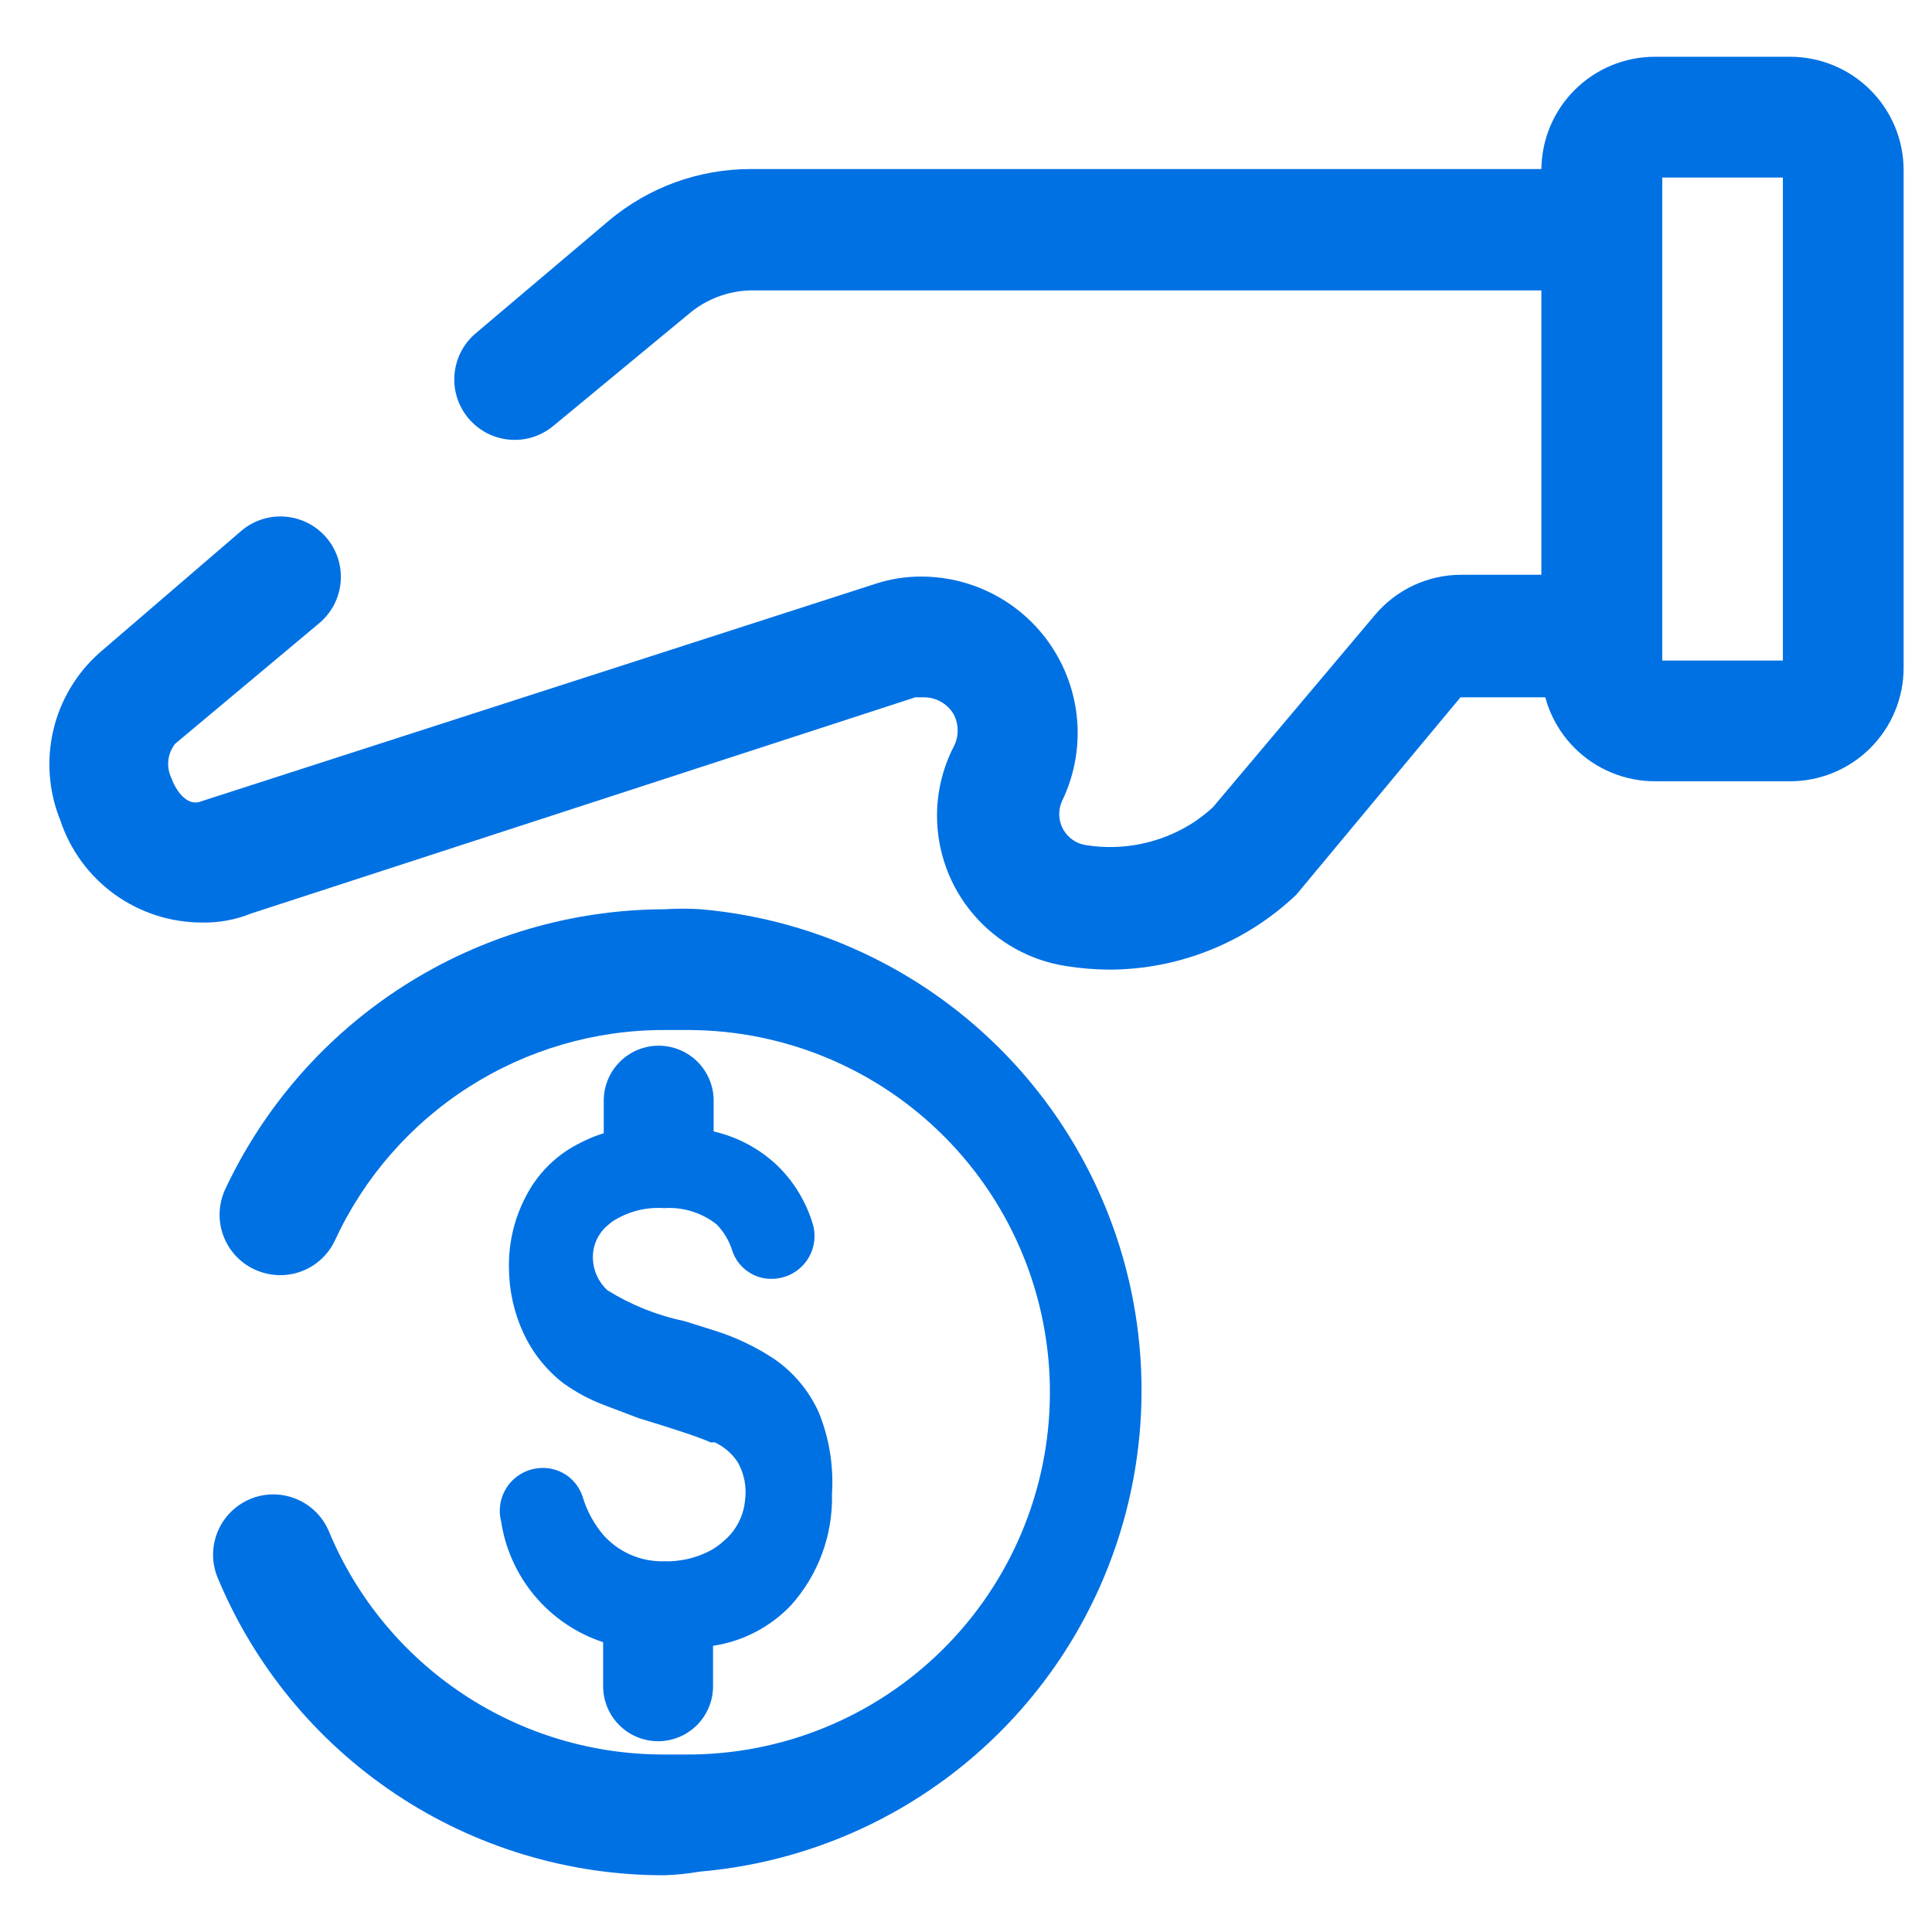 <svg width="60" height="60" viewBox="0 0 60 60" fill="none" xmlns="http://www.w3.org/2000/svg">
<path d="M20.625 58.238C17.655 58.241 14.751 57.362 12.281 55.713C9.811 54.064 7.886 51.719 6.75 48.975C6.651 48.726 6.607 48.459 6.62 48.192C6.633 47.924 6.703 47.663 6.826 47.425C6.948 47.187 7.12 46.978 7.331 46.812C7.541 46.646 7.784 46.527 8.044 46.463C8.479 46.357 8.937 46.411 9.336 46.614C9.735 46.816 10.048 47.155 10.219 47.569C11.075 49.622 12.521 51.375 14.373 52.606C16.225 53.838 18.401 54.492 20.625 54.488H21.3C24.284 54.503 27.151 53.332 29.271 51.233C31.392 49.133 32.591 46.278 32.606 43.294C32.621 40.31 31.45 37.443 29.351 35.323C27.252 33.202 24.396 32.003 21.413 31.988H20.625C18.477 31.986 16.372 32.6 14.562 33.756C12.751 34.912 11.309 36.563 10.406 38.513C10.218 38.921 9.889 39.248 9.479 39.434C9.069 39.62 8.607 39.652 8.175 39.525C7.919 39.451 7.681 39.324 7.478 39.151C7.275 38.978 7.111 38.763 6.998 38.522C6.884 38.281 6.823 38.018 6.819 37.751C6.816 37.484 6.869 37.22 6.975 36.975C8.186 34.373 10.112 32.169 12.53 30.622C14.947 29.075 17.755 28.248 20.625 28.238C21.006 28.214 21.388 28.214 21.769 28.238C25.508 28.567 28.988 30.287 31.521 33.056C34.054 35.826 35.457 39.445 35.452 43.199C35.448 46.952 34.036 50.568 31.495 53.331C28.955 56.095 25.471 57.805 21.731 58.125C21.366 58.188 20.996 58.226 20.625 58.238Z" fill="#0071E3"/>
<path d="M25.838 46.388C25.872 47.664 25.416 48.906 24.563 49.856C23.918 50.532 23.067 50.974 22.144 51.112V52.369C22.144 52.821 21.964 53.255 21.644 53.575C21.324 53.895 20.89 54.075 20.438 54.075C19.985 54.075 19.551 53.895 19.231 53.575C18.911 53.255 18.731 52.821 18.731 52.369V51C17.908 50.729 17.176 50.235 16.617 49.573C16.057 48.911 15.693 48.107 15.563 47.25C15.516 47.067 15.509 46.876 15.541 46.69C15.574 46.504 15.646 46.327 15.753 46.171C15.859 46.015 15.997 45.883 16.159 45.785C16.32 45.686 16.5 45.623 16.688 45.6C16.988 45.559 17.294 45.624 17.551 45.785C17.808 45.947 18 46.193 18.094 46.481C18.223 46.914 18.44 47.317 18.731 47.663C18.965 47.928 19.254 48.139 19.578 48.282C19.902 48.424 20.253 48.494 20.606 48.487C21.115 48.505 21.619 48.389 22.069 48.15C22.21 48.072 22.343 47.977 22.463 47.869C22.654 47.711 22.812 47.518 22.928 47.299C23.044 47.08 23.115 46.84 23.138 46.594C23.194 46.186 23.115 45.771 22.913 45.413C22.736 45.145 22.49 44.931 22.2 44.794H22.069C21.694 44.625 20.944 44.381 19.838 44.044L18.75 43.631C18.303 43.462 17.881 43.235 17.494 42.956C16.963 42.544 16.538 42.01 16.256 41.4C15.962 40.765 15.809 40.075 15.806 39.375C15.79 38.562 15.991 37.76 16.388 37.05C16.759 36.376 17.328 35.833 18.019 35.494C18.253 35.371 18.497 35.27 18.75 35.194V34.181C18.75 33.729 18.93 33.295 19.25 32.975C19.57 32.655 20.004 32.475 20.456 32.475C20.909 32.475 21.343 32.655 21.663 32.975C21.983 33.295 22.163 33.729 22.163 34.181V35.138C22.9 35.307 23.58 35.669 24.131 36.188C24.664 36.703 25.052 37.35 25.256 38.062C25.303 38.251 25.308 38.448 25.271 38.639C25.234 38.83 25.156 39.01 25.041 39.167C24.927 39.325 24.779 39.455 24.609 39.549C24.439 39.643 24.25 39.699 24.056 39.712C23.773 39.736 23.489 39.664 23.252 39.507C23.014 39.351 22.835 39.12 22.744 38.85C22.65 38.54 22.483 38.257 22.256 38.025C21.794 37.66 21.213 37.48 20.625 37.519C20.049 37.479 19.475 37.631 18.994 37.95L18.863 38.062C18.719 38.184 18.604 38.337 18.526 38.509C18.448 38.681 18.409 38.868 18.413 39.056C18.414 39.247 18.455 39.435 18.532 39.609C18.61 39.784 18.722 39.94 18.863 40.069C19.594 40.525 20.4 40.849 21.244 41.025L22.2 41.325C22.865 41.534 23.496 41.837 24.075 42.225C24.662 42.639 25.128 43.202 25.425 43.856C25.752 44.658 25.893 45.523 25.838 46.388ZM34.463 30.113C34.004 30.111 33.546 30.073 33.094 30C31.981 29.826 30.967 29.259 30.235 28.403C29.502 27.547 29.1 26.458 29.1 25.331C29.1 24.595 29.273 23.869 29.606 23.212C29.695 23.052 29.741 22.871 29.741 22.688C29.741 22.504 29.695 22.323 29.606 22.163C29.51 22.006 29.374 21.878 29.213 21.789C29.052 21.7 28.871 21.654 28.688 21.656H28.425L7.8 28.369C7.318 28.564 6.801 28.66 6.281 28.65C5.307 28.652 4.357 28.348 3.565 27.779C2.774 27.21 2.183 26.406 1.875 25.481C1.514 24.593 1.437 23.615 1.655 22.681C1.873 21.747 2.376 20.904 3.094 20.269L7.5 16.481C7.688 16.322 7.906 16.202 8.141 16.127C8.376 16.052 8.623 16.025 8.869 16.046C9.114 16.067 9.353 16.136 9.572 16.249C9.791 16.362 9.985 16.518 10.144 16.706C10.303 16.895 10.423 17.112 10.498 17.347C10.572 17.582 10.6 17.829 10.579 18.075C10.559 18.32 10.489 18.559 10.376 18.778C10.263 18.997 10.107 19.191 9.919 19.35L5.438 23.1C5.32 23.25 5.248 23.429 5.228 23.618C5.208 23.807 5.242 23.998 5.325 24.169C5.475 24.581 5.831 25.069 6.263 24.881L27.188 18.131C27.648 17.98 28.129 17.904 28.613 17.906C29.435 17.906 30.244 18.116 30.964 18.514C31.684 18.913 32.291 19.488 32.727 20.185C33.164 20.882 33.416 21.679 33.461 22.5C33.505 23.322 33.34 24.141 32.981 24.881C32.919 25.02 32.889 25.172 32.896 25.325C32.903 25.478 32.945 25.627 33.02 25.76C33.095 25.893 33.2 26.007 33.327 26.092C33.453 26.177 33.599 26.231 33.75 26.25C34.883 26.425 36.042 26.185 37.013 25.575C37.246 25.427 37.466 25.257 37.669 25.069L42.694 19.106C43.022 18.714 43.432 18.398 43.895 18.181C44.358 17.964 44.864 17.851 45.375 17.85H47.906V9.019H23.288C22.601 9.04 21.94 9.291 21.413 9.731L17.194 13.219C17.006 13.378 16.788 13.498 16.553 13.573C16.318 13.648 16.071 13.675 15.825 13.654C15.58 13.633 15.341 13.564 15.122 13.451C14.903 13.338 14.709 13.182 14.55 12.994C14.391 12.806 14.271 12.588 14.196 12.353C14.121 12.118 14.094 11.871 14.115 11.625C14.136 11.38 14.205 11.141 14.318 10.922C14.431 10.703 14.587 10.509 14.775 10.35L18.919 6.844C20.144 5.819 21.69 5.255 23.288 5.25H51.619V21.656H45.356L40.256 27.788C38.692 29.273 36.62 30.105 34.463 30.113Z" fill="#0071E3"/>
<path d="M55.594 24.263H51.394C50.931 24.263 50.473 24.172 50.045 23.994C49.617 23.817 49.229 23.558 48.901 23.23C48.574 22.903 48.314 22.514 48.137 22.087C47.96 21.659 47.869 21.201 47.869 20.738V5.269C47.874 4.337 48.247 3.446 48.908 2.789C49.569 2.131 50.462 1.763 51.394 1.763H55.594C56.529 1.763 57.425 2.134 58.086 2.795C58.748 3.456 59.119 4.353 59.119 5.288V20.738C59.119 21.673 58.748 22.569 58.086 23.23C57.425 23.891 56.529 24.263 55.594 24.263ZM51.619 20.513H55.369V5.513H51.619V20.513Z" fill="#0071E3"/>
</svg>
